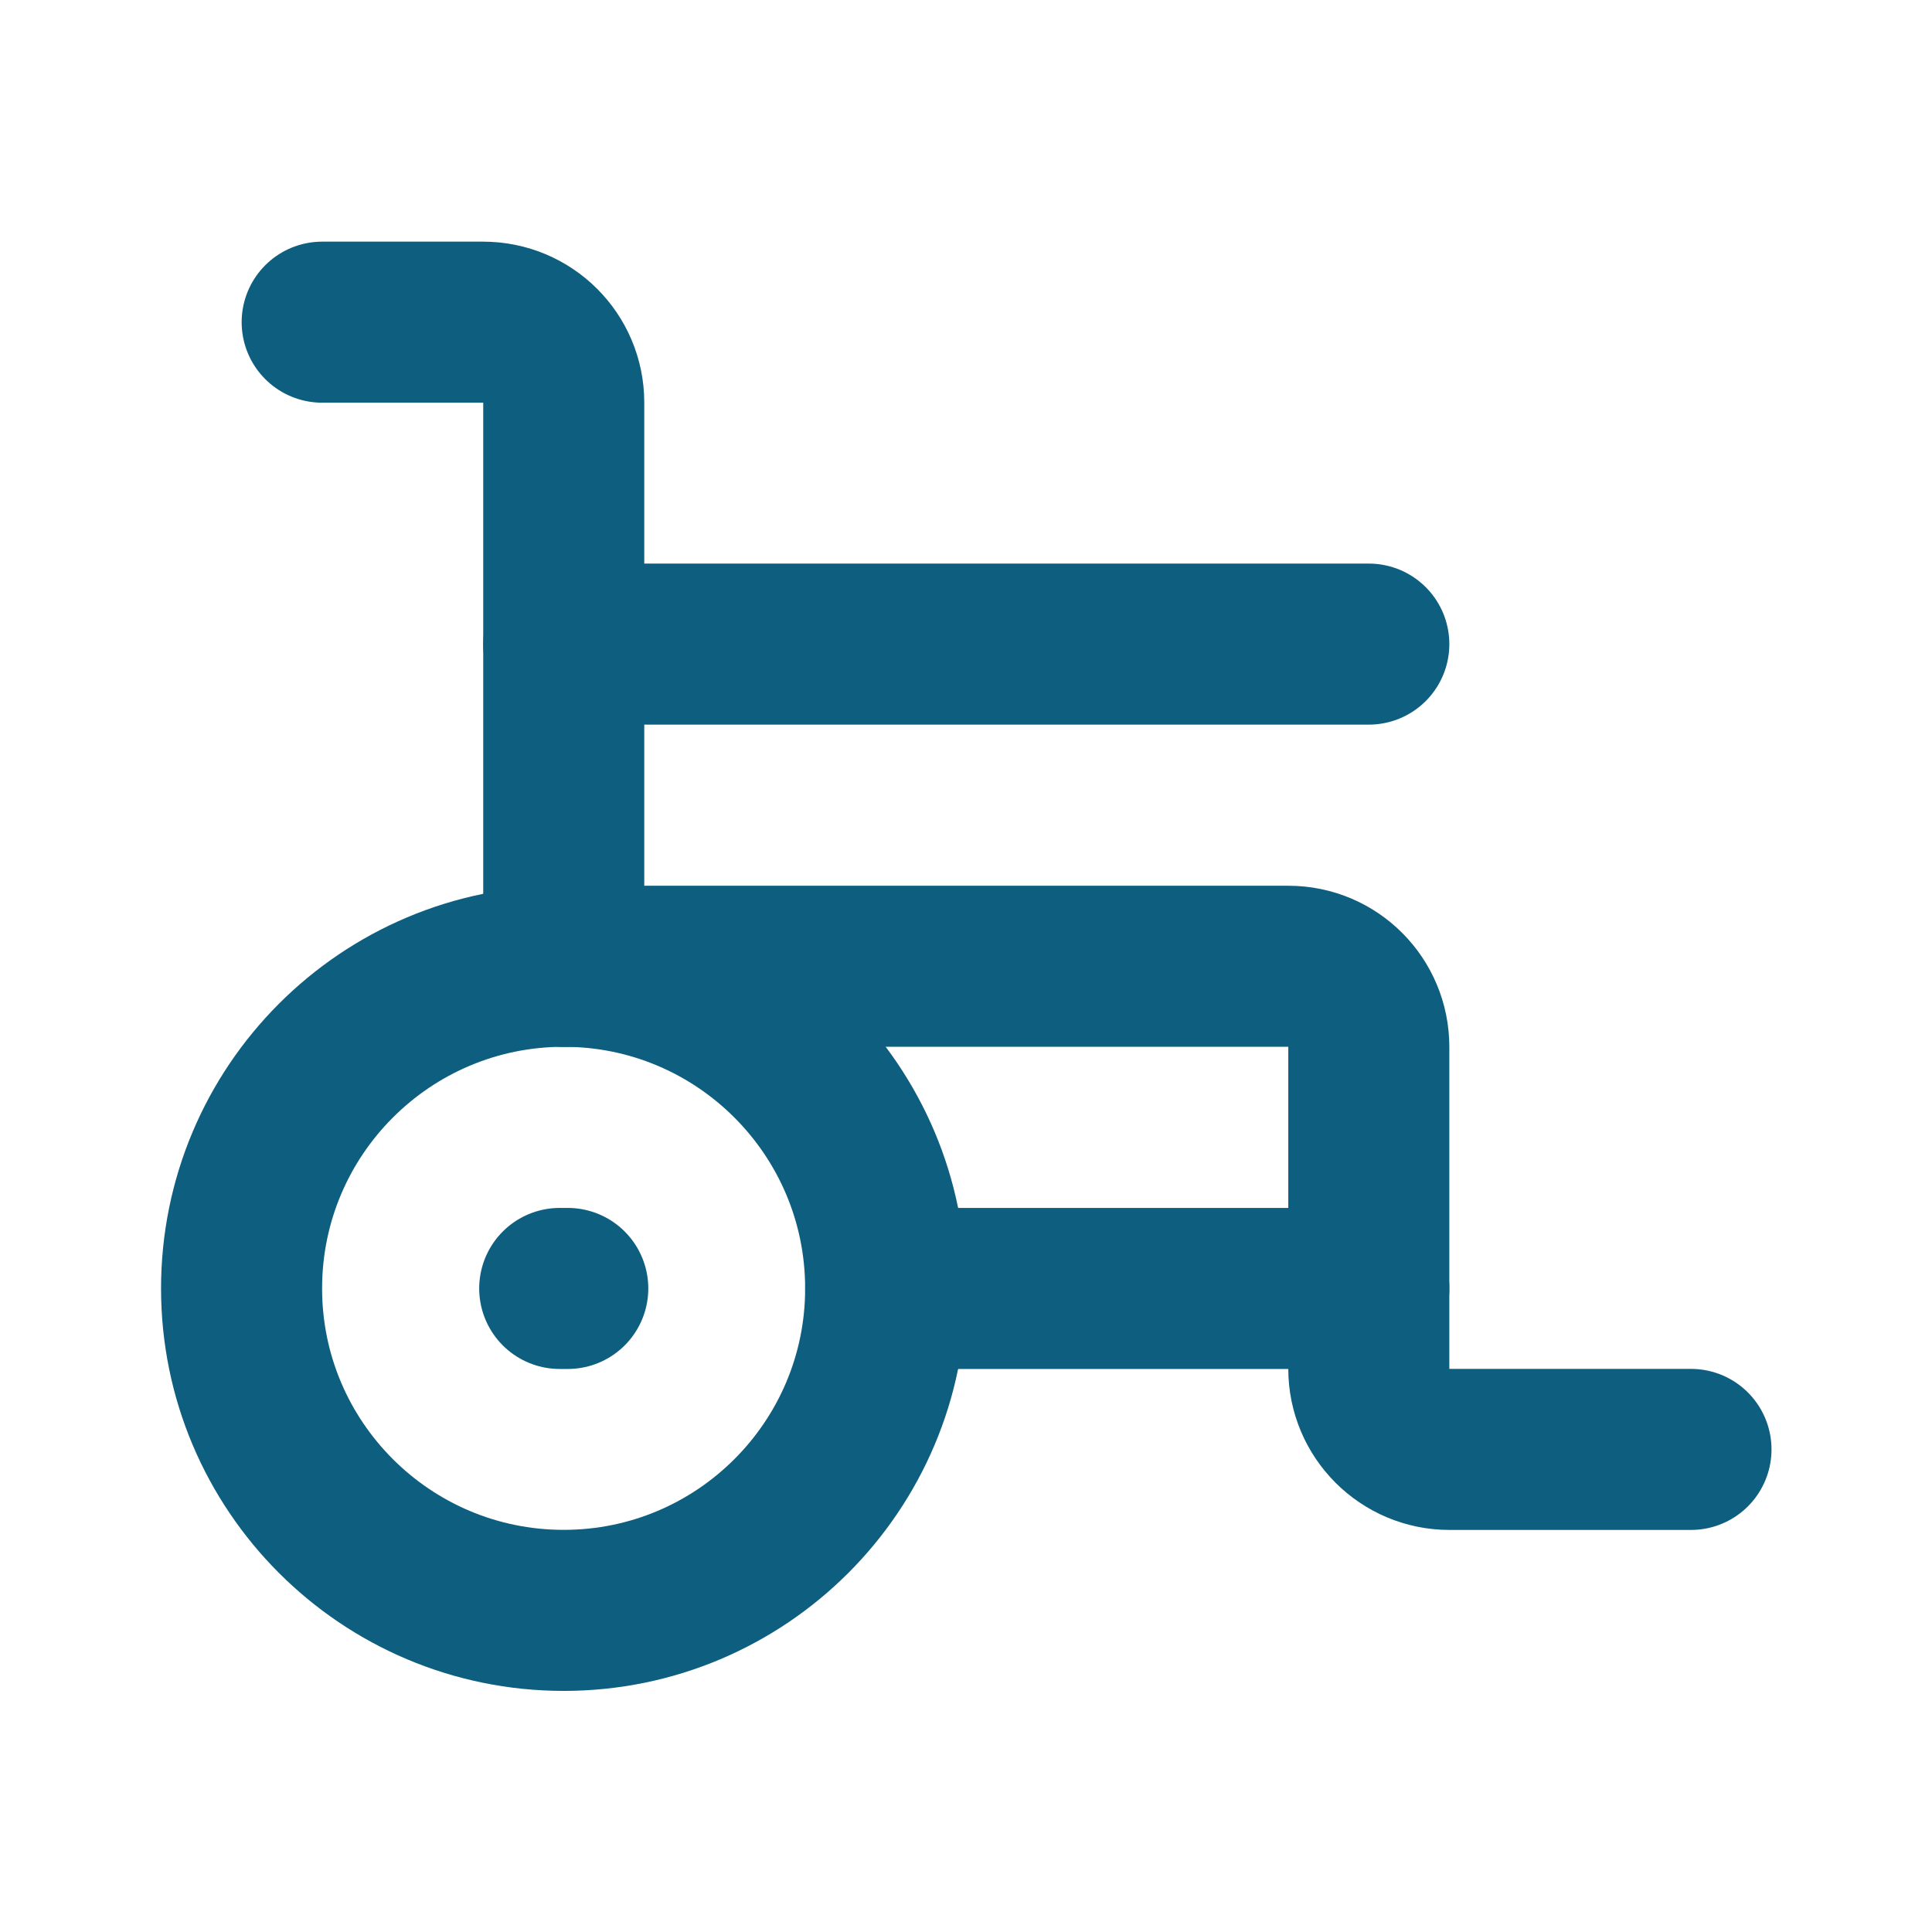 <?xml version="1.0" encoding="UTF-8"?>
<svg xmlns="http://www.w3.org/2000/svg" xmlns:xlink="http://www.w3.org/1999/xlink" width="28px" height="28px" viewBox="0 0 28 28" version="1.1">
<g id="surface1">
<path style="fill:none;stroke-width:2;stroke-linecap:round;stroke-linejoin:round;stroke:rgb(5.49%,36.863%,49.804%);stroke-opacity:1;stroke-miterlimit:4;" d="M 10.999 16.001 L 16.999 16.001 L 16.999 13.001 C 16.999 12.449 16.554 12 16.001 12 L 7.001 12 " transform="matrix(1.167,0,0,1.167,0,0)"/>
<path style="fill:none;stroke-width:2;stroke-linecap:round;stroke-linejoin:round;stroke:rgb(5.49%,36.863%,49.804%);stroke-opacity:1;stroke-miterlimit:4;" d="M 4.001 4.001 L 6 4.001 C 6.552 4.001 7.001 4.446 7.001 4.999 L 7.001 12 " transform="matrix(1.167,0,0,1.167,0,0)"/>
<path style="fill:none;stroke-width:2;stroke-linecap:round;stroke-linejoin:round;stroke:rgb(5.49%,36.863%,49.804%);stroke-opacity:1;stroke-miterlimit:4;" d="M 7.001 7.999 L 16.999 7.999 " transform="matrix(1.167,0,0,1.167,0,0)"/>
<path style="fill:none;stroke-width:2;stroke-linecap:round;stroke-linejoin:round;stroke:rgb(5.49%,36.863%,49.804%);stroke-opacity:1;stroke-miterlimit:4;" d="M 21 18 L 18 18 C 17.448 18 16.999 17.551 16.999 16.999 L 16.999 16.001 " transform="matrix(1.167,0,0,1.167,0,0)"/>
<path style="fill:none;stroke-width:2;stroke-linecap:round;stroke-linejoin:round;stroke:rgb(5.49%,36.863%,49.804%);stroke-opacity:1;stroke-miterlimit:4;" d="M 10.999 16.001 C 10.999 13.791 9.208 12 7.001 12 C 4.791 12 3 13.791 3 16.001 C 3 18.208 4.791 19.999 7.001 19.999 C 9.208 19.999 10.999 18.208 10.999 16.001 Z M 10.999 16.001 " transform="matrix(1.167,0,0,1.167,0,0)"/>
<path style="fill:none;stroke-width:2;stroke-linecap:round;stroke-linejoin:round;stroke:rgb(5.49%,36.863%,49.804%);stroke-opacity:1;stroke-miterlimit:4;" d="M 6.951 16.001 L 7.051 16.001 " transform="matrix(1.167,0,0,1.167,0,0)"/>
</g>
</svg>
